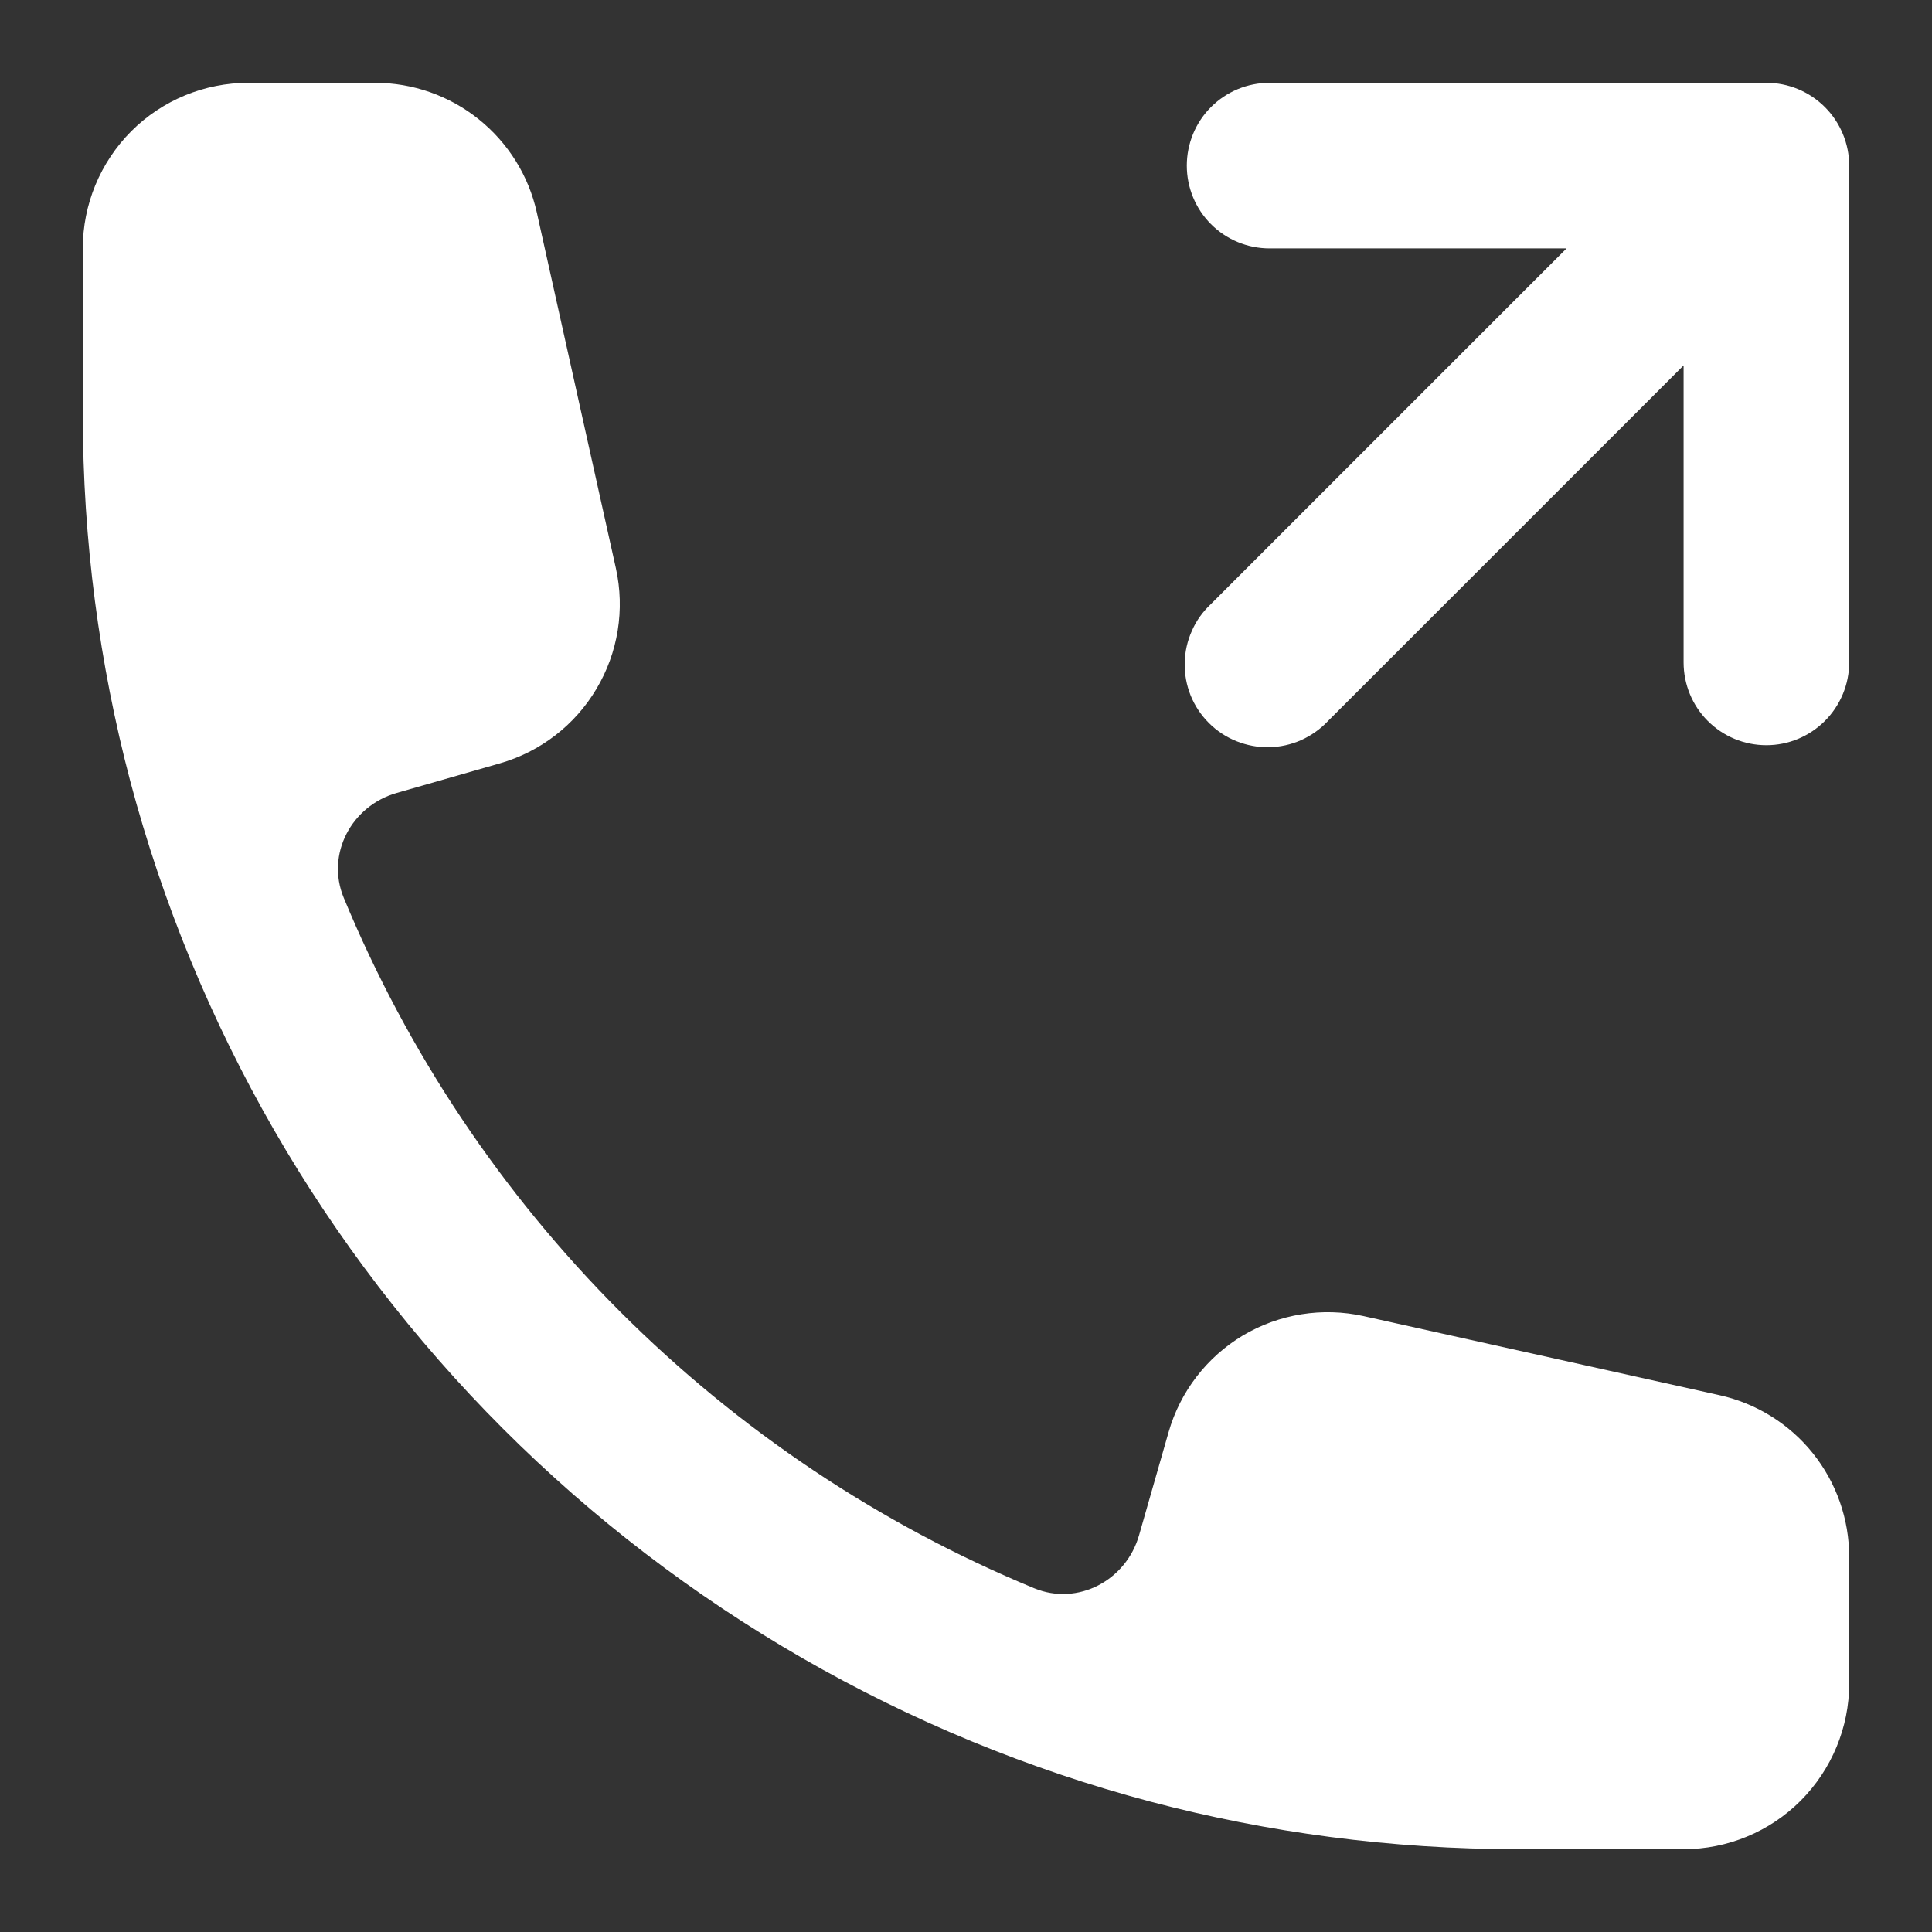<svg width="14" height="14" viewBox="0 0 14 14" fill="none" xmlns="http://www.w3.org/2000/svg">
<rect x="0" y="0" width="14" height="14" fill="#333333" stroke="none"/>
<path d="M1.8 0.6C1.481 0.6 1.176 0.726 0.951 0.951C0.726 1.177 0.6 1.482 0.6 1.8V3C0.6 3.919 0.72 4.81 0.944 5.661C1.415 7.436 2.347 9.055 3.646 10.354C4.945 11.652 6.564 12.585 8.339 13.056C9.189 13.28 10.08 13.4 11 13.4H12.2C12.518 13.4 12.823 13.274 13.048 13.049C13.273 12.823 13.4 12.518 13.4 12.2V11.282C13.4 11.008 13.307 10.743 13.136 10.53C12.965 10.317 12.726 10.169 12.46 10.11L9.881 9.537C9.583 9.471 9.27 9.521 9.007 9.677C8.745 9.834 8.552 10.084 8.468 10.378L8.254 11.125C8.16 11.453 7.81 11.639 7.494 11.509C6.372 11.045 5.353 10.364 4.494 9.505C3.636 8.647 2.955 7.628 2.491 6.506C2.36 6.19 2.547 5.839 2.875 5.746L3.621 5.532C3.915 5.448 4.166 5.255 4.322 4.992C4.479 4.729 4.529 4.417 4.463 4.118L3.89 1.54C3.831 1.273 3.682 1.035 3.469 0.864C3.256 0.693 2.991 0.6 2.718 0.6H1.8ZM12.2 2.648L9.624 5.224C9.569 5.283 9.502 5.33 9.429 5.363C9.355 5.396 9.276 5.413 9.195 5.415C9.115 5.416 9.035 5.401 8.96 5.371C8.885 5.341 8.817 5.296 8.76 5.239C8.703 5.182 8.658 5.114 8.628 5.04C8.598 4.965 8.583 4.885 8.585 4.804C8.586 4.724 8.604 4.644 8.637 4.571C8.669 4.497 8.717 4.431 8.776 4.376L11.352 1.8H9.2C9.04 1.8 8.888 1.737 8.775 1.624C8.663 1.512 8.6 1.359 8.6 1.2C8.6 1.041 8.663 0.888 8.775 0.776C8.888 0.663 9.04 0.6 9.2 0.6H12.8C12.959 0.6 13.111 0.663 13.224 0.776C13.336 0.888 13.4 1.041 13.4 1.2V4.8C13.4 4.959 13.336 5.112 13.224 5.224C13.111 5.337 12.959 5.4 12.8 5.4C12.64 5.4 12.488 5.337 12.375 5.224C12.263 5.112 12.2 4.959 12.2 4.8V2.648Z" fill="white"/>
</svg>
